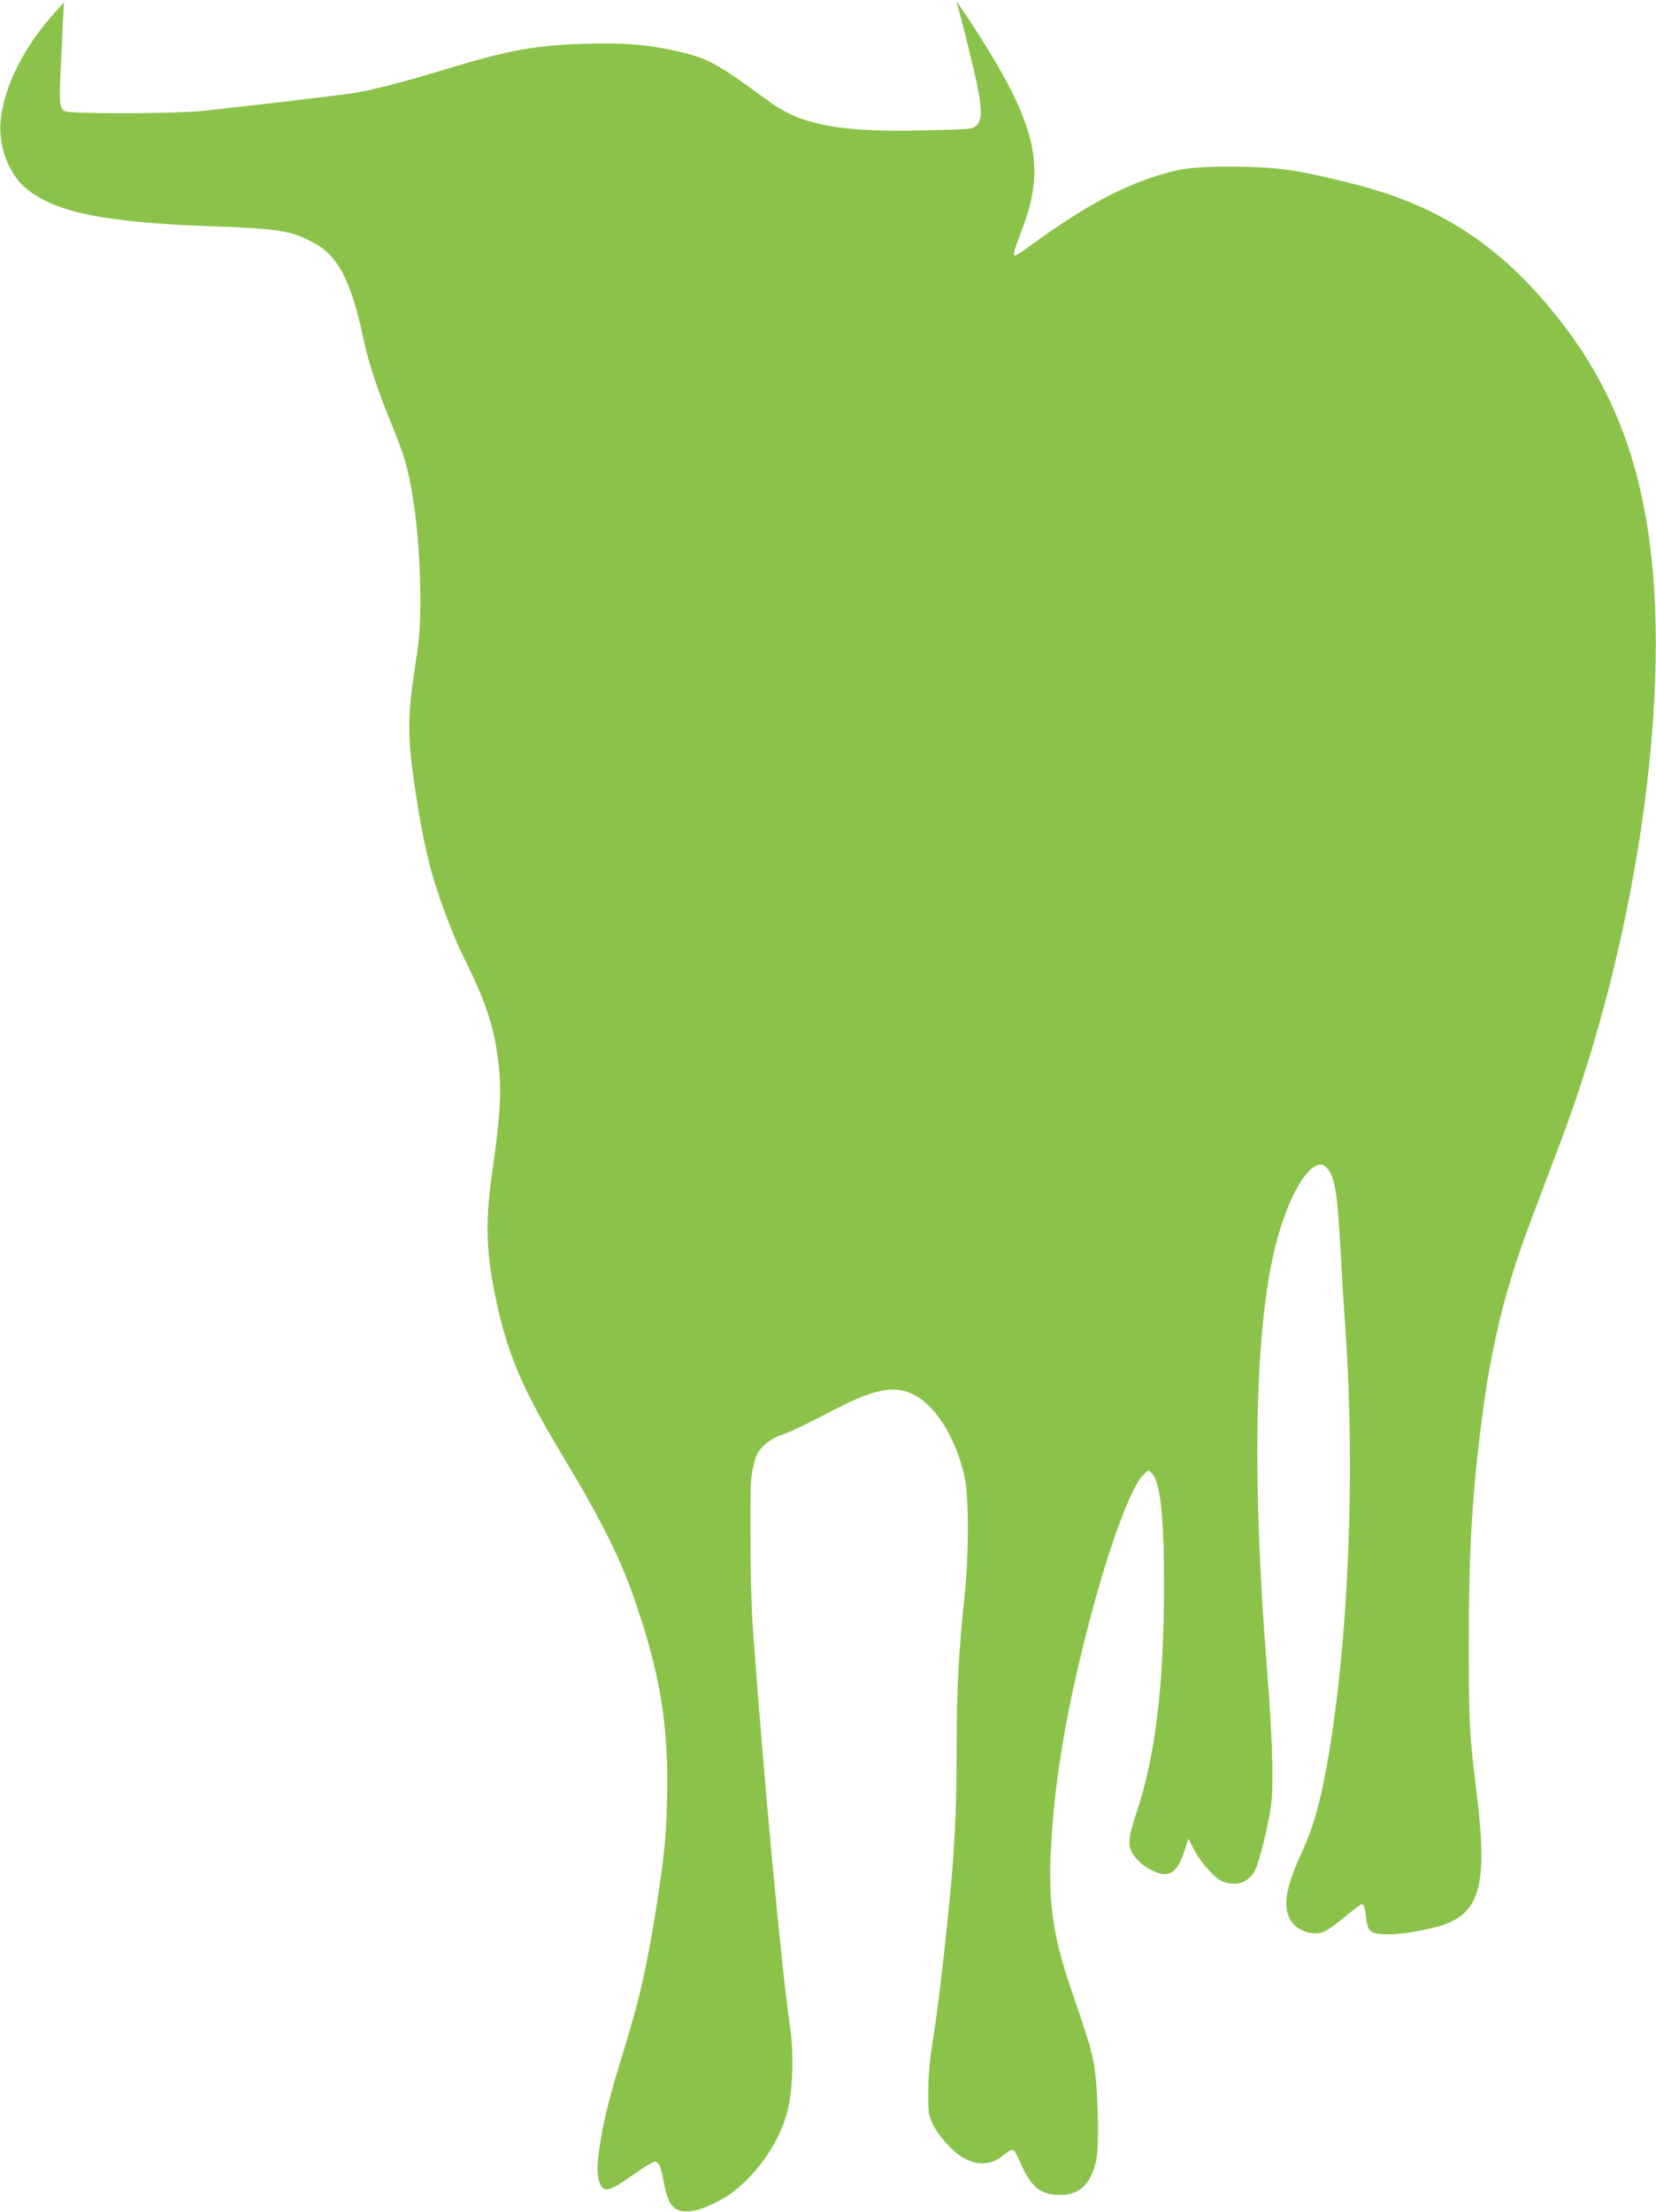 <?xml version="1.0" standalone="no"?>
<!DOCTYPE svg PUBLIC "-//W3C//DTD SVG 20010904//EN"
 "http://www.w3.org/TR/2001/REC-SVG-20010904/DTD/svg10.dtd">
<svg version="1.0" xmlns="http://www.w3.org/2000/svg"
 width="959pt" height="1280pt" viewBox="0 0 959 1280"
 preserveAspectRatio="xMidYMid meet">
<g transform="translate(0,1280) scale(0.1,-0.1)"
fill="#8bc34a" stroke="none">
<path d="M5540 12790 c0 -3 5 -21 10 -40 24 -80 100 -391 114 -469 23 -122 21
-177 -7 -205 -23 -23 -29 -24 -283 -30 -499 -14 -731 28 -920 167 -311 227
-353 250 -539 292 -164 37 -303 48 -517 42 -295 -8 -454 -37 -818 -148 -247
-75 -427 -121 -535 -138 -74 -12 -662 -81 -875 -103 -168 -17 -766 -18 -796
-1 -29 16 -32 54 -23 233 4 80 10 201 13 270 l6 125 -46 -50 c-182 -199 -300
-432 -320 -630 -14 -136 37 -288 124 -374 160 -155 455 -219 1112 -241 366
-13 447 -25 573 -93 145 -77 221 -221 292 -560 28 -133 88 -313 163 -493 28
-66 63 -160 77 -209 54 -187 88 -492 89 -790 0 -176 -3 -225 -32 -413 -42
-278 -42 -395 -2 -672 35 -239 71 -417 112 -550 48 -157 118 -339 171 -445
139 -279 185 -423 208 -658 13 -135 3 -286 -36 -557 -45 -311 -42 -472 10
-735 67 -335 152 -539 388 -931 235 -390 345 -612 431 -867 135 -401 181 -669
180 -1042 -1 -266 -14 -408 -70 -755 -54 -330 -91 -490 -189 -810 -71 -229
-102 -350 -125 -488 -24 -136 -25 -210 -6 -257 24 -57 53 -49 208 60 50 36
100 65 109 65 25 0 34 -21 53 -118 26 -141 60 -177 156 -168 66 6 193 66 264
126 146 121 253 286 297 455 30 116 37 336 15 480 -50 334 -156 1472 -218
2340 -6 94 -12 321 -12 505 -1 297 1 344 18 410 16 63 26 82 60 115 25 24 64
48 96 59 63 22 107 43 321 153 225 116 342 138 451 82 130 -66 247 -257 295
-482 24 -110 24 -456 -1 -682 -34 -320 -46 -541 -46 -870 0 -319 -8 -512 -30
-775 -26 -292 -73 -709 -102 -890 -23 -144 -32 -230 -32 -330 -1 -127 1 -139
26 -193 31 -65 114 -158 173 -192 83 -49 168 -45 232 10 23 19 48 35 56 35 8
0 26 -28 41 -64 65 -153 119 -198 237 -198 116 0 185 71 210 217 16 93 6 421
-16 540 -16 89 -31 138 -138 451 -95 278 -125 477 -113 754 19 421 87 830 227
1365 112 428 240 774 311 841 28 28 29 28 48 9 49 -49 71 -247 71 -637 0 -593
-50 -1002 -161 -1333 -43 -127 -49 -179 -26 -223 22 -42 76 -89 129 -112 88
-39 136 -7 176 118 l23 71 32 -61 c38 -75 119 -166 163 -185 81 -33 154 -9
192 66 25 48 77 261 92 376 16 121 7 410 -25 805 -88 1101 -69 1968 53 2441
81 315 220 523 294 441 48 -52 62 -140 82 -508 8 -153 20 -337 25 -409 61
-839 19 -1849 -106 -2540 -43 -237 -78 -359 -149 -513 -83 -183 -104 -288 -71
-366 29 -70 123 -112 198 -87 20 6 75 45 124 86 49 41 94 75 101 75 7 0 15
-16 18 -35 3 -19 7 -50 10 -69 9 -58 35 -71 134 -70 101 2 270 35 344 68 180
79 218 250 162 718 -46 382 -49 424 -49 893 0 546 19 872 79 1330 55 415 137
744 282 1125 47 124 122 324 168 445 433 1144 642 2539 519 3470 -65 498 -220
894 -489 1250 -300 397 -617 634 -1035 775 -136 45 -375 104 -531 131 -181 31
-537 34 -669 6 -257 -55 -512 -183 -844 -425 -54 -40 -103 -72 -108 -72 -14 0
-6 29 40 150 145 377 84 619 -302 1210 -42 63 -76 113 -76 110z"/>
</g>
</svg>
